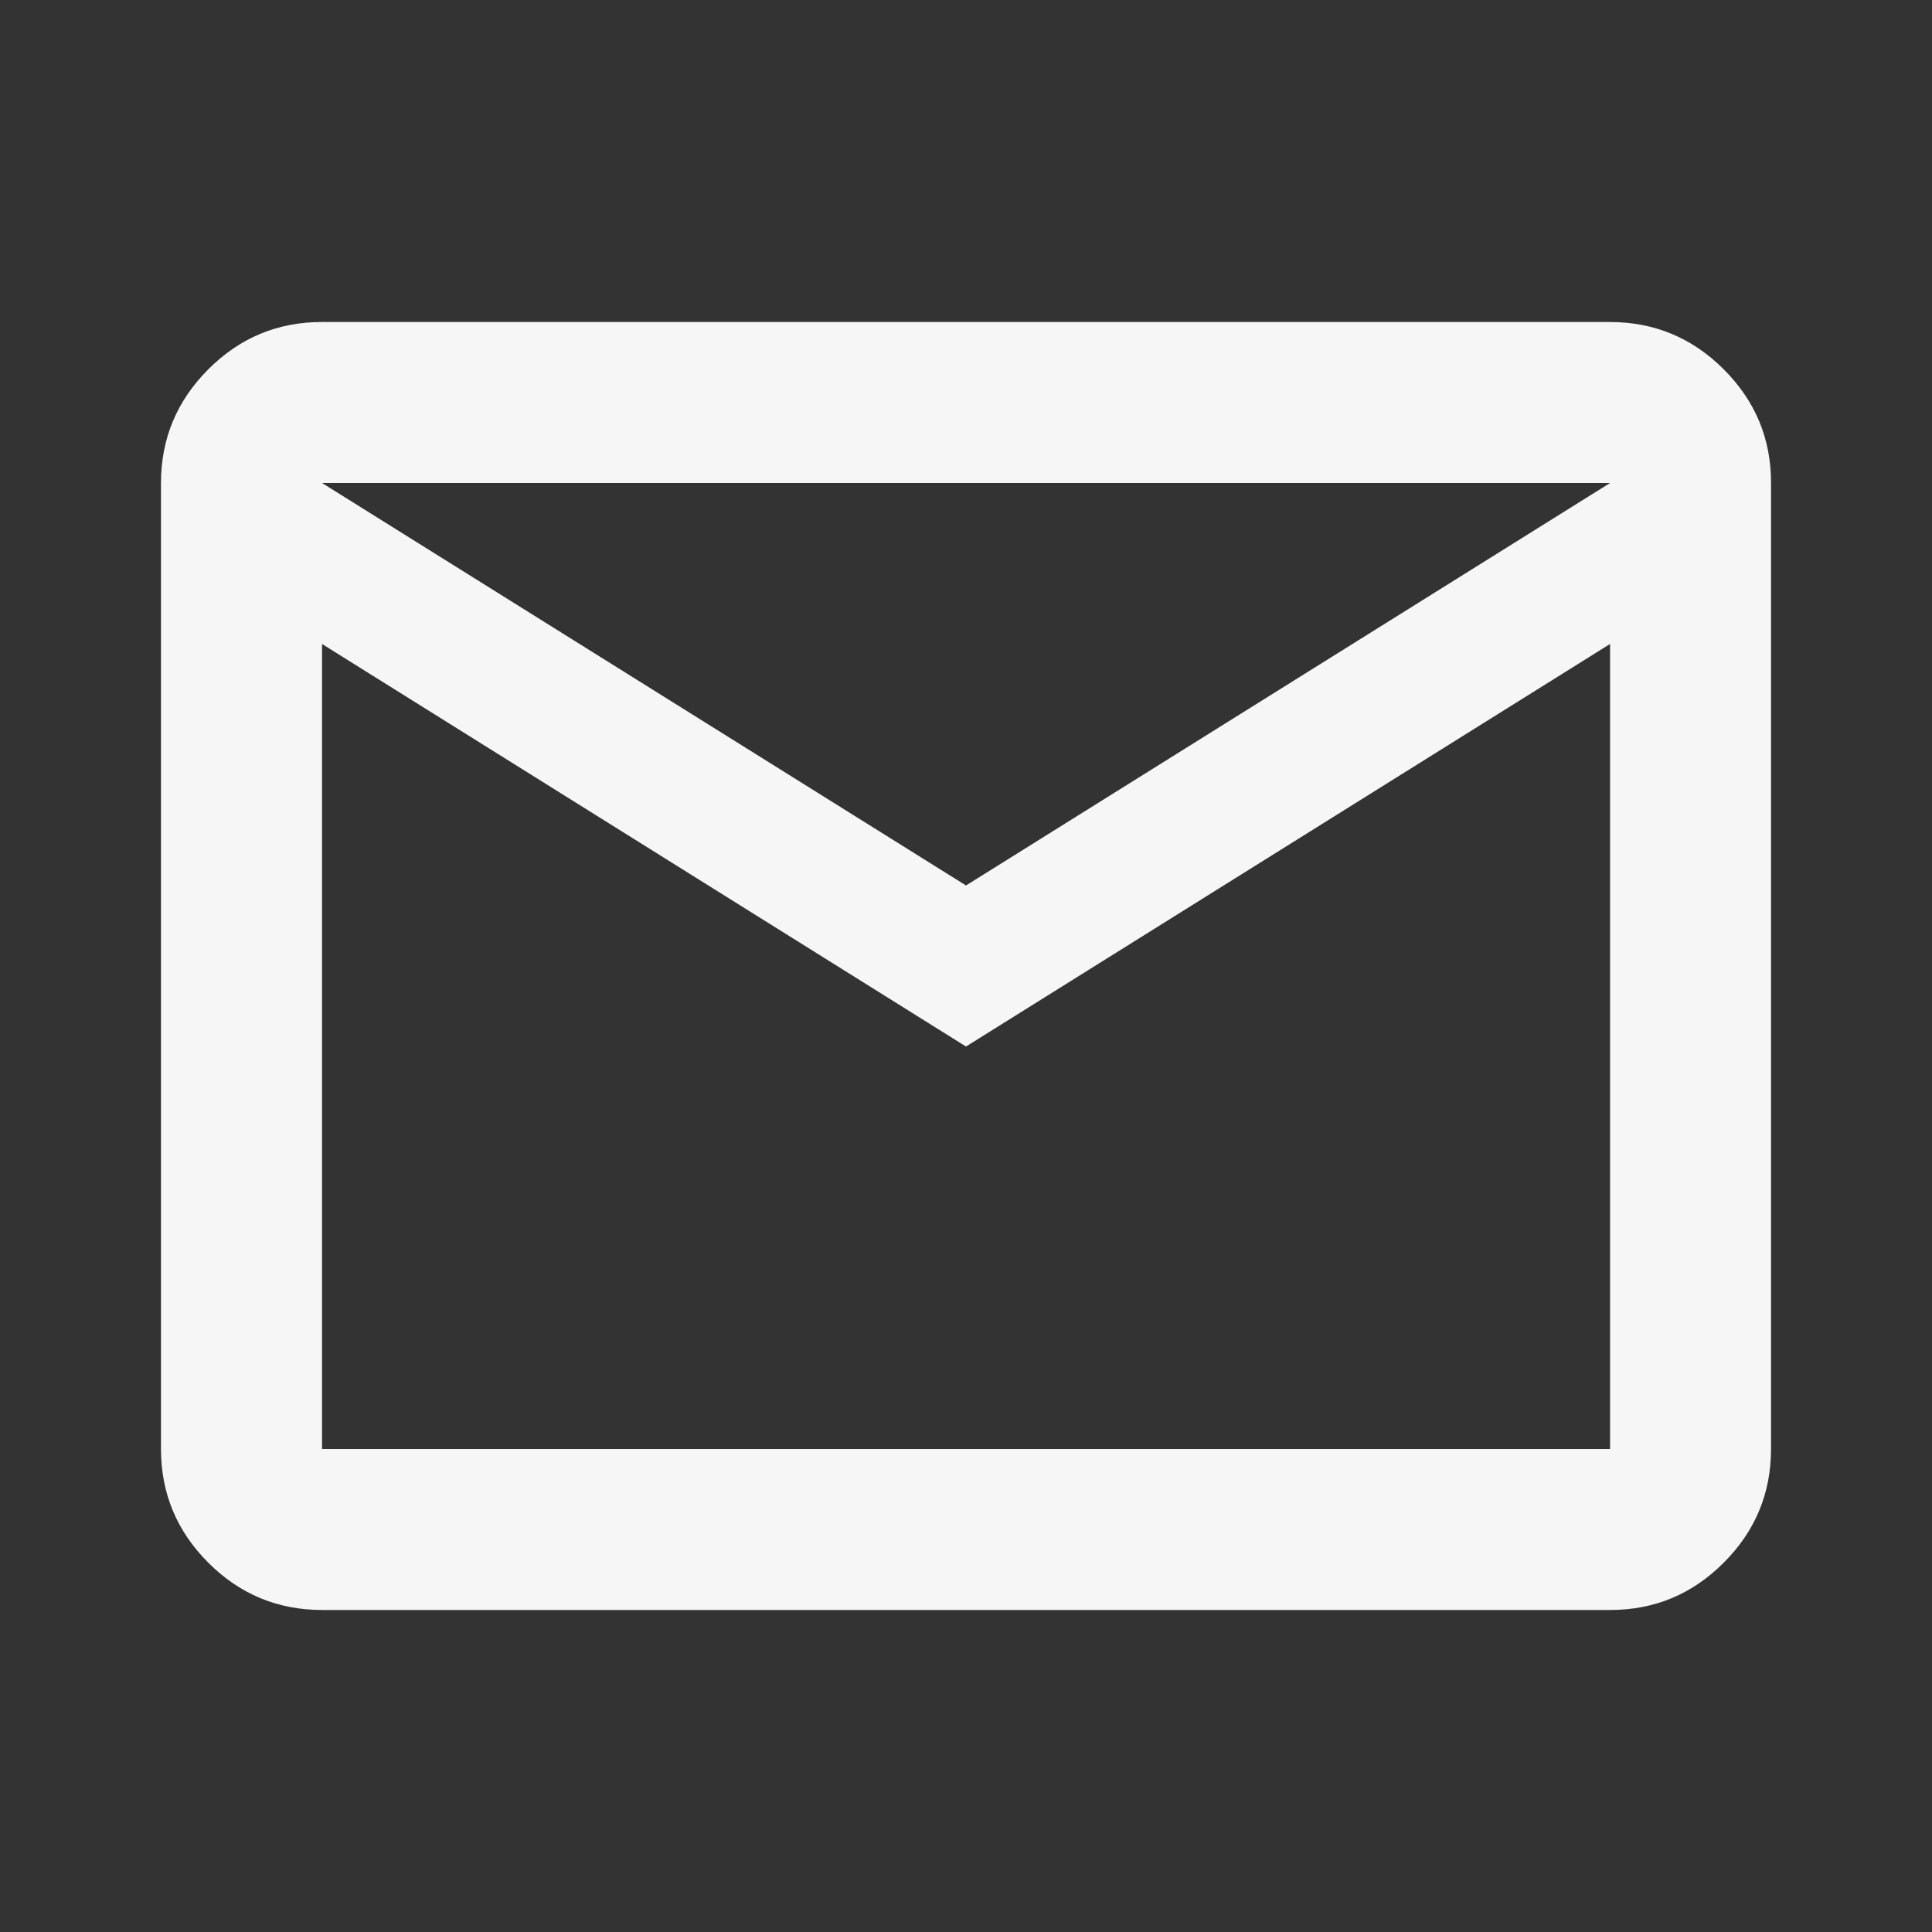 <svg width="25" height="25" viewBox="0 0 25 25" fill="none" xmlns="http://www.w3.org/2000/svg">
<rect x="0" y="0" width="25" height="25" fill="#333333" stroke="none"/>
<path d="M4.167 20.833C3.594 20.833 3.103 20.629 2.695 20.221C2.287 19.813 2.083 19.322 2.083 18.75V6.25C2.083 5.677 2.288 5.187 2.696 4.778C3.104 4.37 3.595 4.166 4.167 4.167H20.834C21.406 4.167 21.897 4.371 22.305 4.779C22.714 5.188 22.918 5.678 22.917 6.25V18.75C22.917 19.323 22.713 19.814 22.304 20.222C21.896 20.63 21.406 20.834 20.834 20.833H4.167ZM12.5 13.542L4.167 8.333V18.75H20.834V8.333L12.5 13.542ZM12.5 11.458L20.834 6.25H4.167L12.5 11.458ZM4.167 8.333V6.25V18.75V8.333Z" fill="#F6F6F6"/>
</svg>
